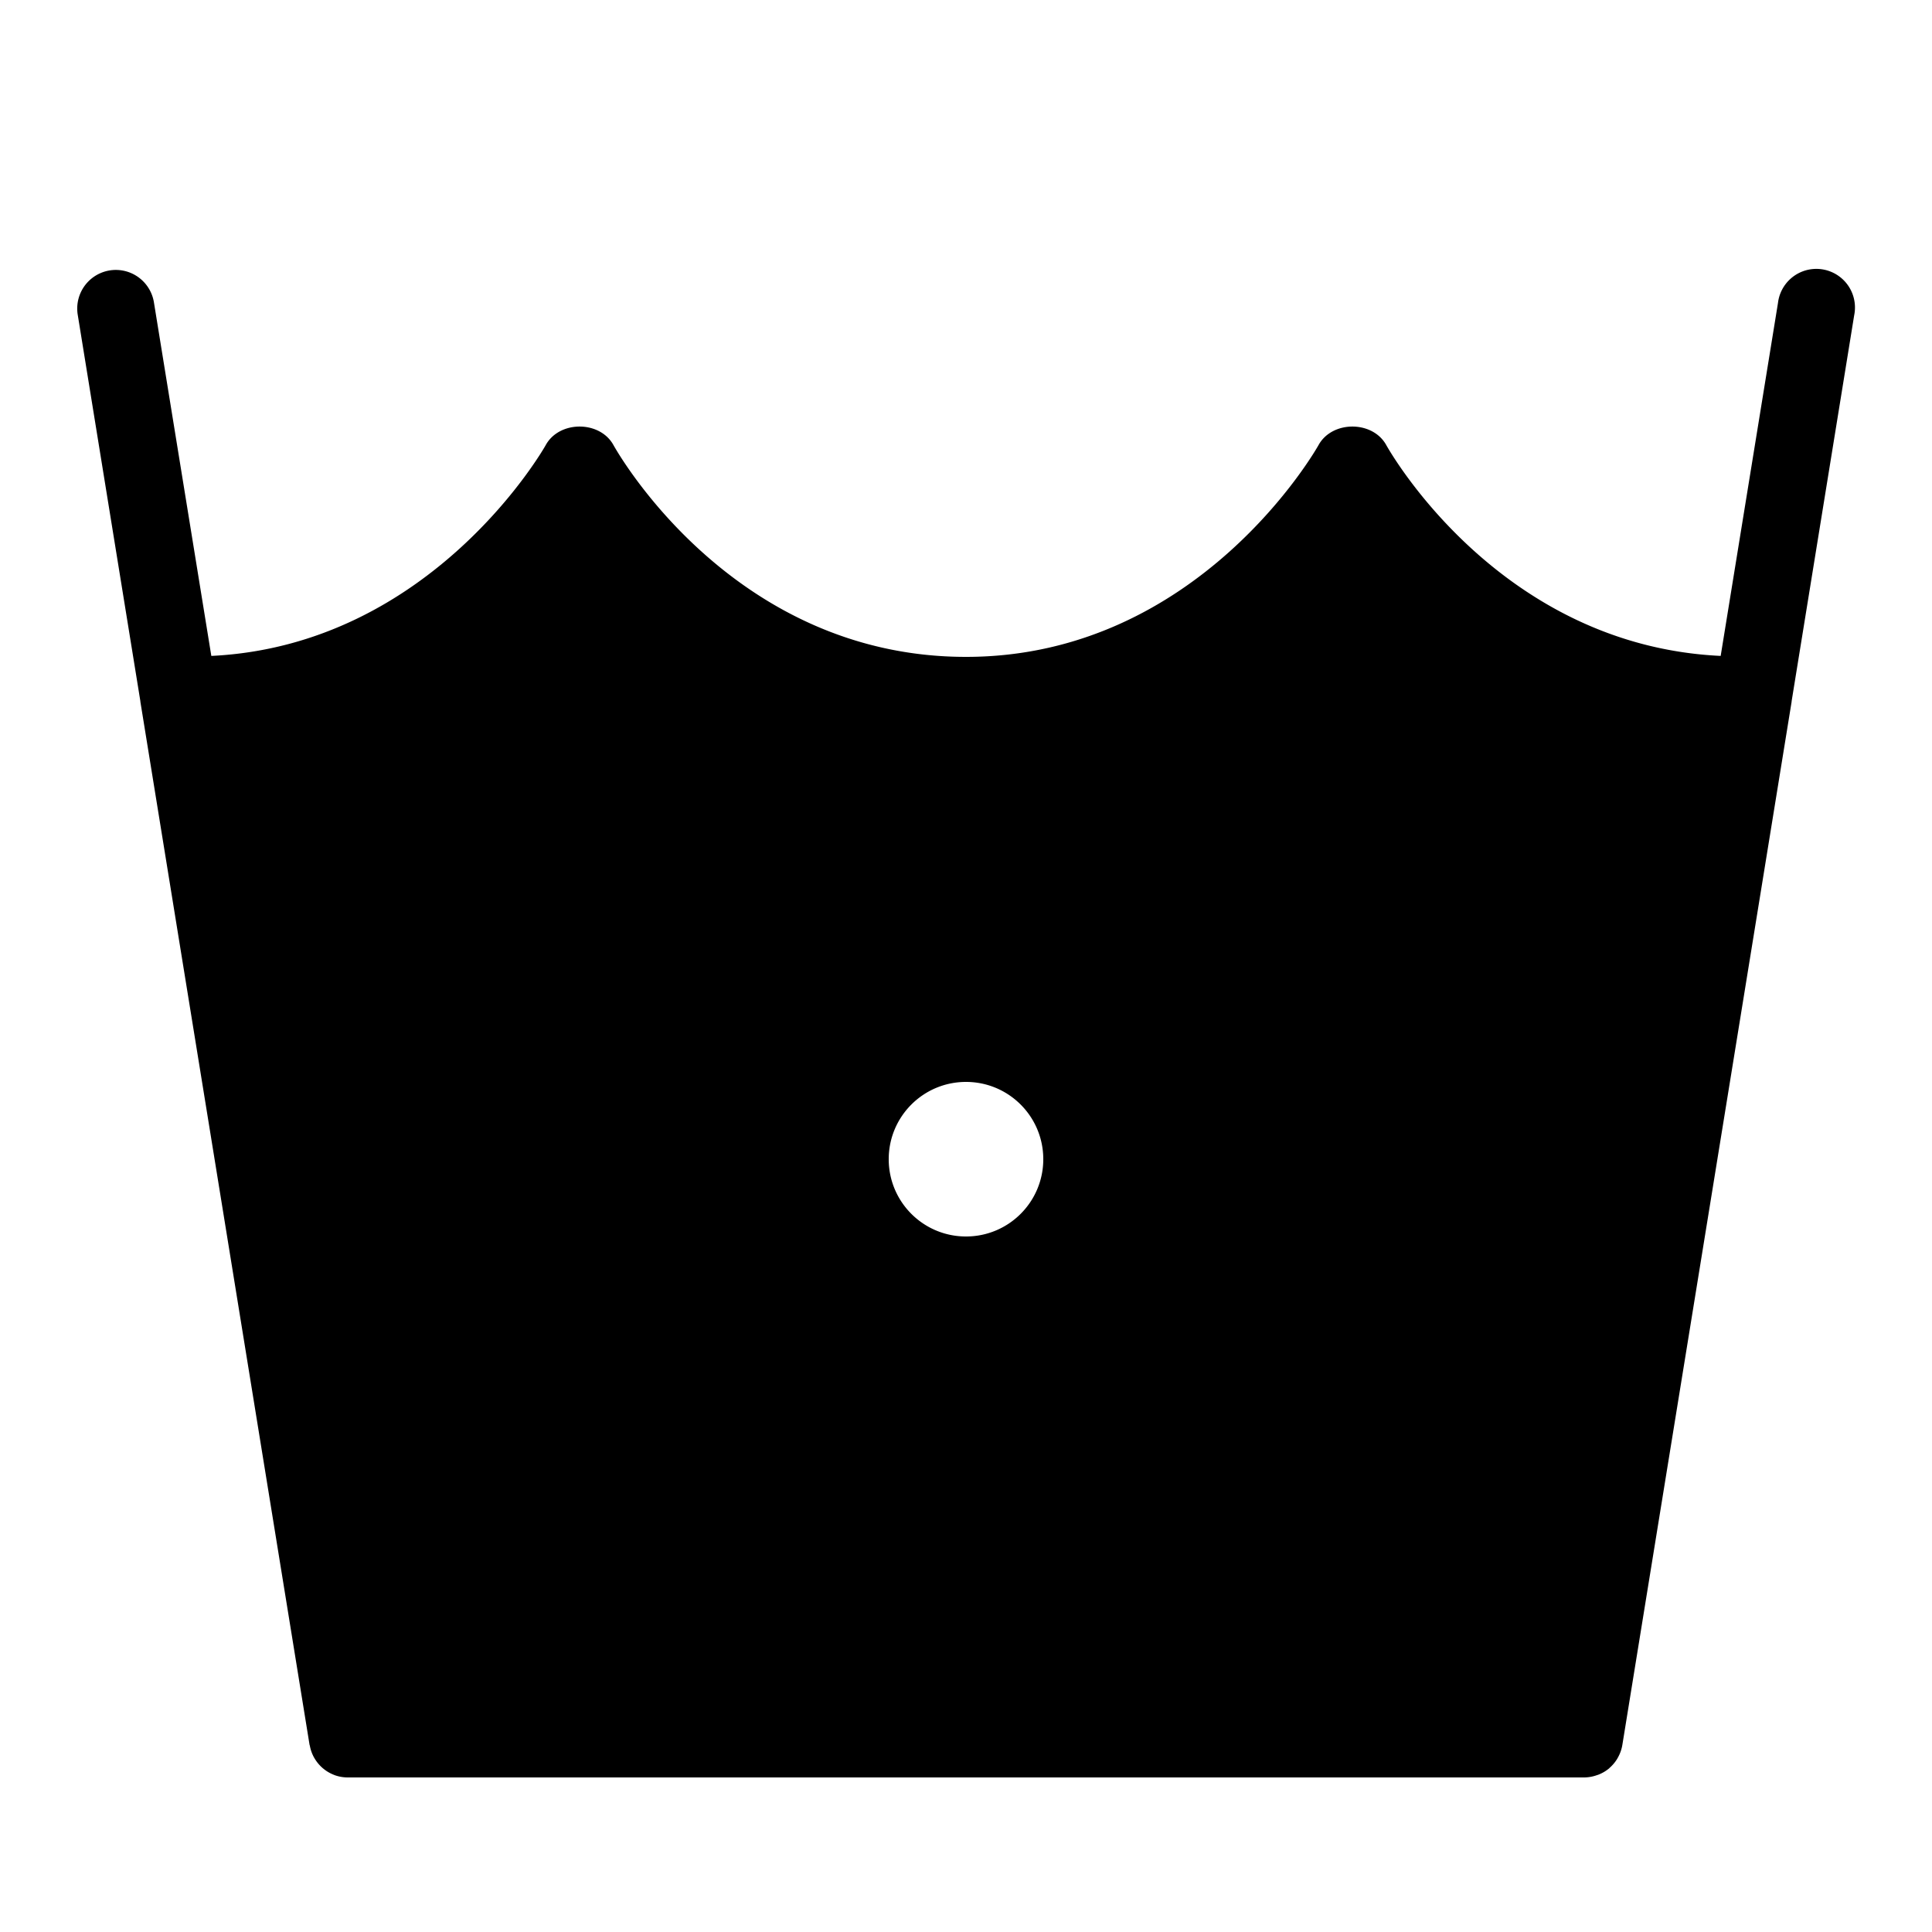 <svg height="50px" width="50px" viewBox="0 0 50 50" xmlns="http://www.w3.org/2000/svg" fill="#000000"><path d="M 46.98 6.959 A 1 1 0 0 0 46.014 7.84 L 44.531 16.975 C 38.843 16.707 35.998 11.735 35.877 11.52 C 35.525 10.879 34.475 10.879 34.123 11.52 C 34.093 11.574 31.039 17 25 17 C 18.993 17 16.001 11.741 15.877 11.52 C 15.525 10.879 14.475 10.879 14.123 11.52 C 14.095 11.572 11.192 16.7 5.469 16.975 L 3.986 7.84 A 1 1 0 0 0 3.021 6.986 A 1 1 0 0 0 2.014 8.16 L 3.633 18.148 C 3.633 18.152 3.632 18.156 3.633 18.16 L 8.012 45.16 C 8.013 45.165 8.017 45.169 8.018 45.174 A 1 1 0 0 0 8.125 45.48 C 8.131 45.491 8.137 45.5 8.143 45.51 A 1 1 0 0 0 8.344 45.752 A 1 1 0 0 0 8.35 45.758 C 8.354 45.762 8.359 45.764 8.363 45.768 A 1 1 0 0 0 8.645 45.934 C 8.649 45.935 8.652 45.938 8.656 45.939 A 1 1 0 0 0 9 46 L 41 46 A 1 1 0 0 0 41.334 45.939 C 41.344 45.936 41.354 45.934 41.363 45.93 A 1 1 0 0 0 41.643 45.766 A 1 1 0 0 0 41.648 45.762 C 41.651 45.76 41.652 45.756 41.654 45.754 A 1 1 0 0 0 41.859 45.508 C 41.864 45.499 41.868 45.491 41.873 45.482 A 1 1 0 0 0 41.986 45.16 L 46.367 18.16 C 46.368 18.156 46.367 18.152 46.367 18.148 L 47.986 8.16 A 1 1 0 0 0 46.98 6.959 z M 25 28 C 26.105 28 27 28.895 27 30 C 27 31.105 26.105 32 25 32 C 23.895 32 23 31.105 23 30 C 23 28.895 23.895 28 25 28 z"></path></svg>